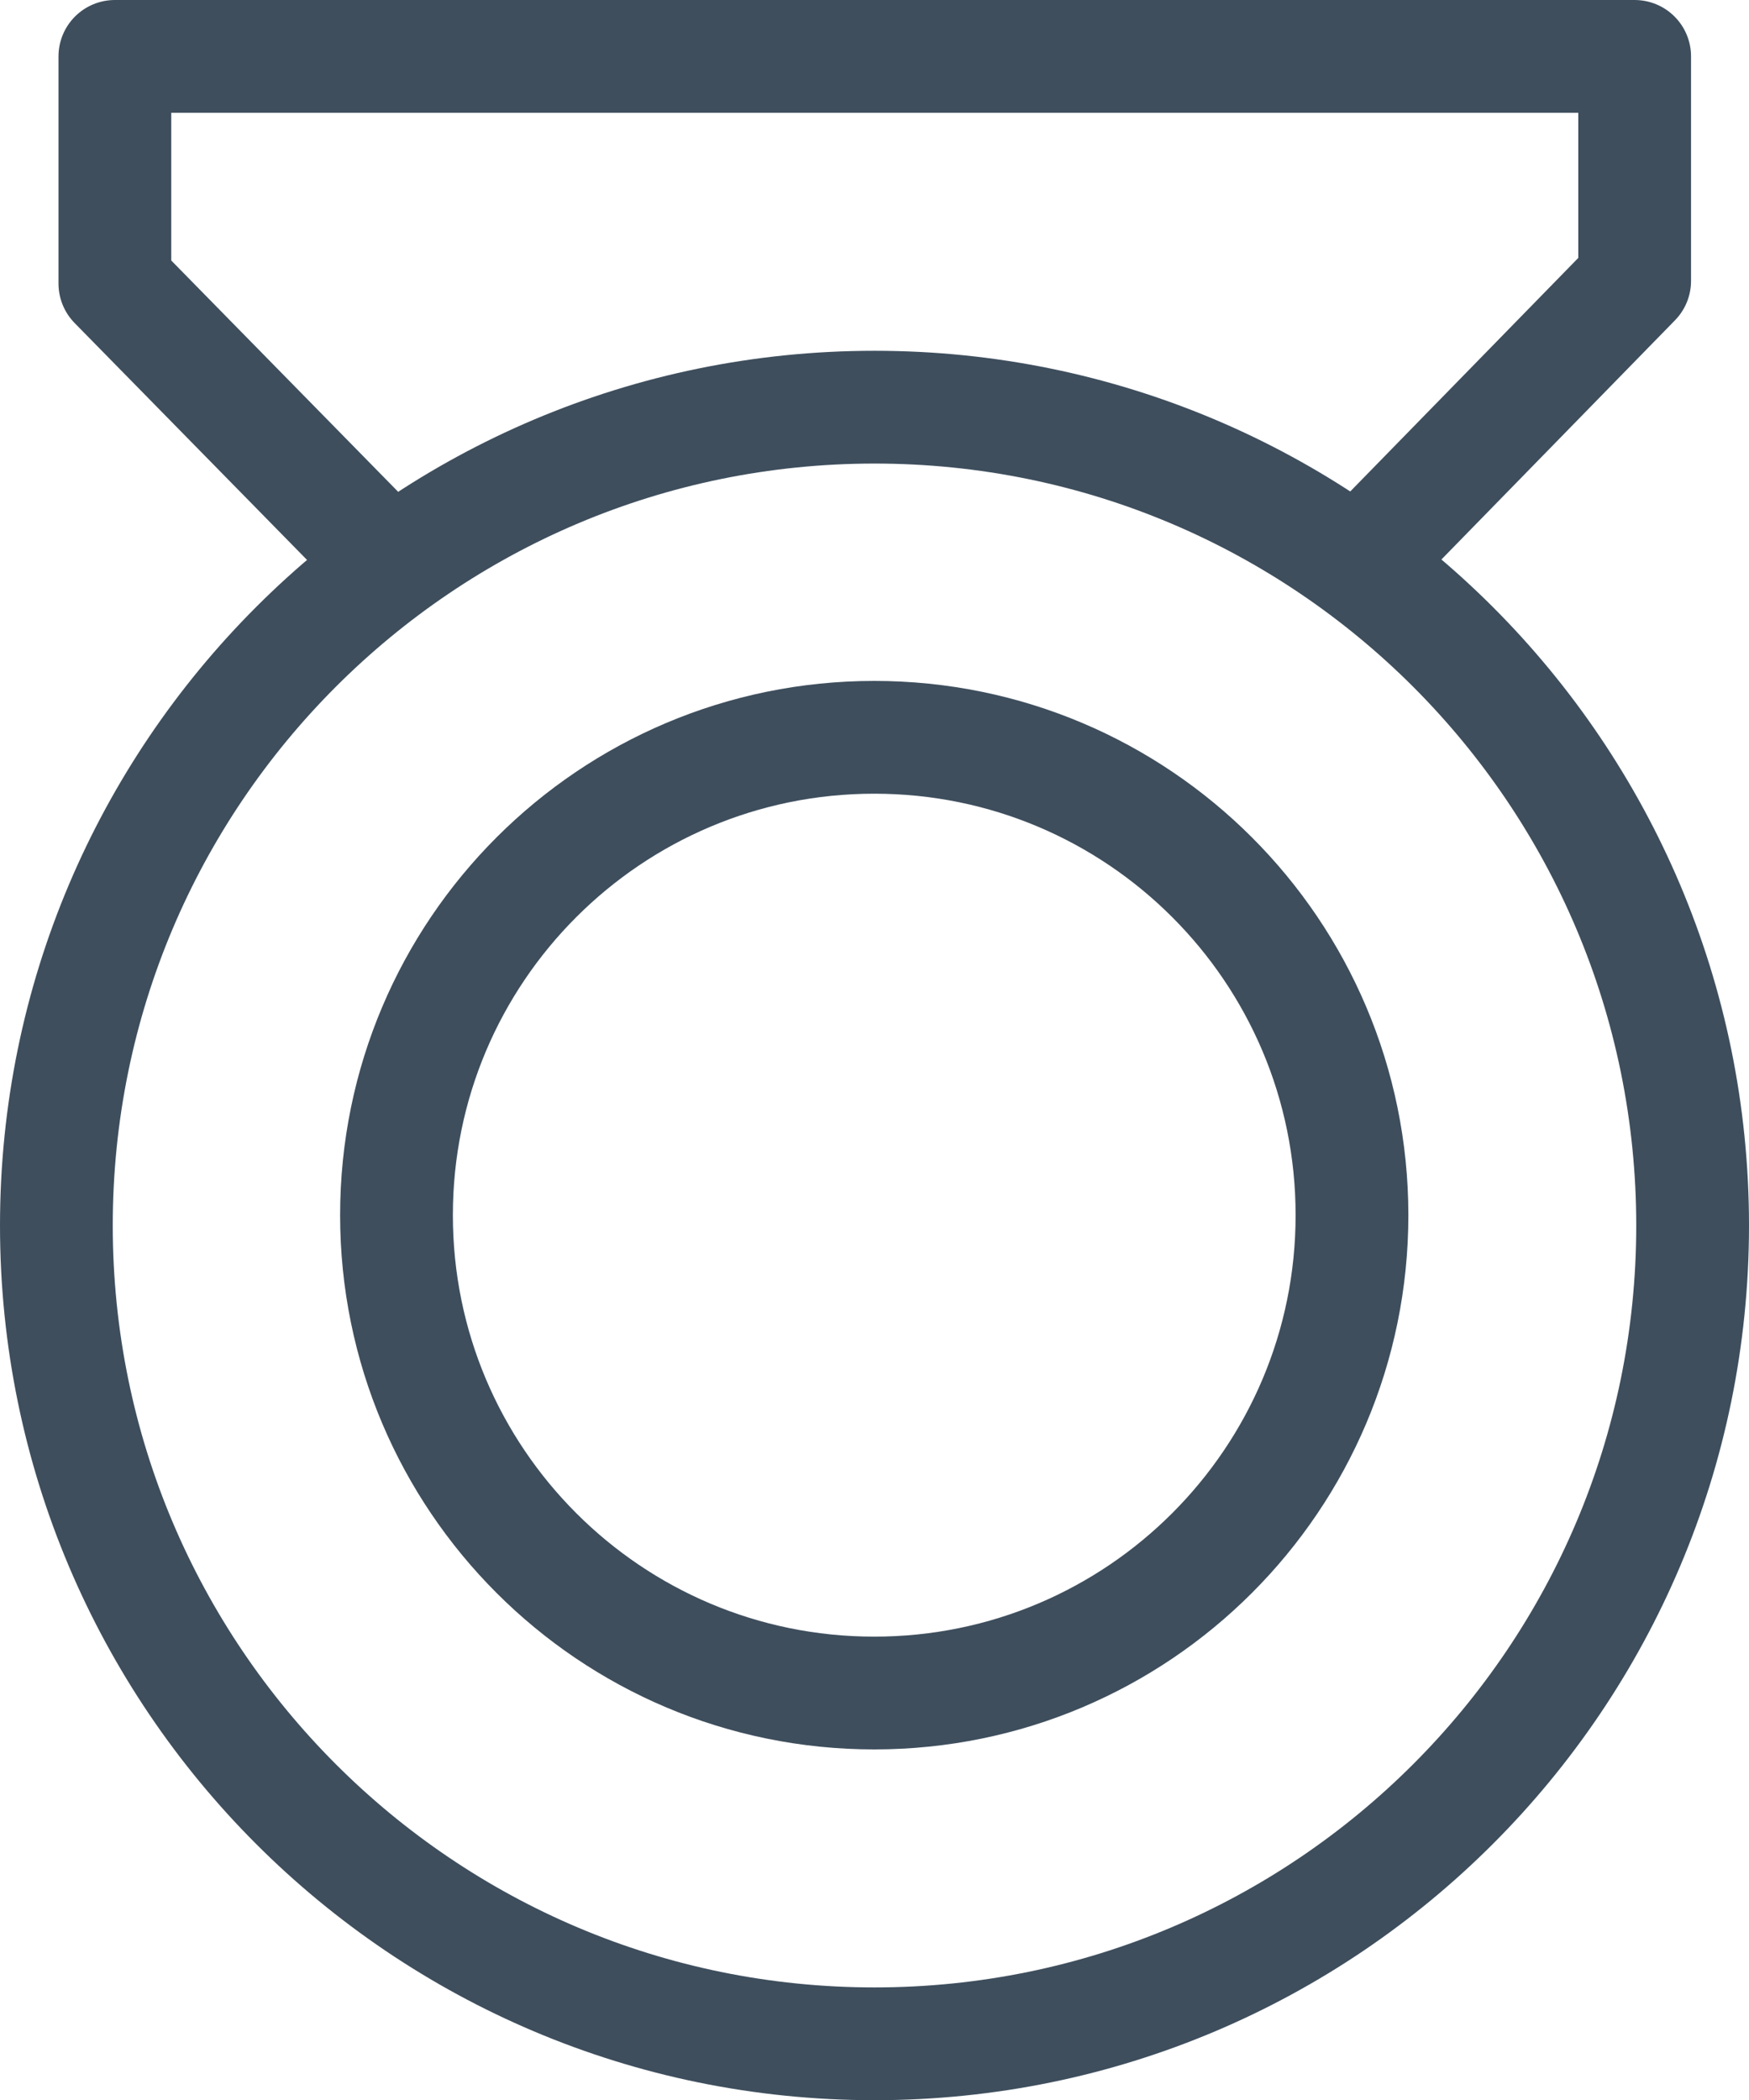 <?xml version="1.0" encoding="UTF-8"?>
<svg id="Layer_2" data-name="Layer 2" xmlns="http://www.w3.org/2000/svg" viewBox="0 0 66.08 79.33">
  <defs>
    <style>
      .cls-1 {
        fill: none;
        stroke: #3e4e5d;
        stroke-linejoin: round;
        stroke-width: 4.26px;
      }
    </style>
  </defs>
  <g id="Layer_1-2" data-name="Layer 1">
    <g>
      <polyline class="cls-1" points="51.28 21.34 61.76 10.61 61.76 2.13 4.34 2.13 4.34 10.71 14.78 21.35"/>
      <path class="cls-1" d="M51.08,45.9c0,9.97-8.08,18.05-18.05,18.05s-18.05-8.08-18.05-18.05,8.08-18.05,18.05-18.05,18.05,8.08,18.05,18.05Z"/>
      <path class="cls-1" d="M63.95,46.29c0,17.07-13.84,30.91-30.91,30.91S2.13,63.36,2.13,46.29,15.97,15.38,33.04,15.38s30.91,13.84,30.91,30.91Z"/>
    </g>
  </g>
</svg>
